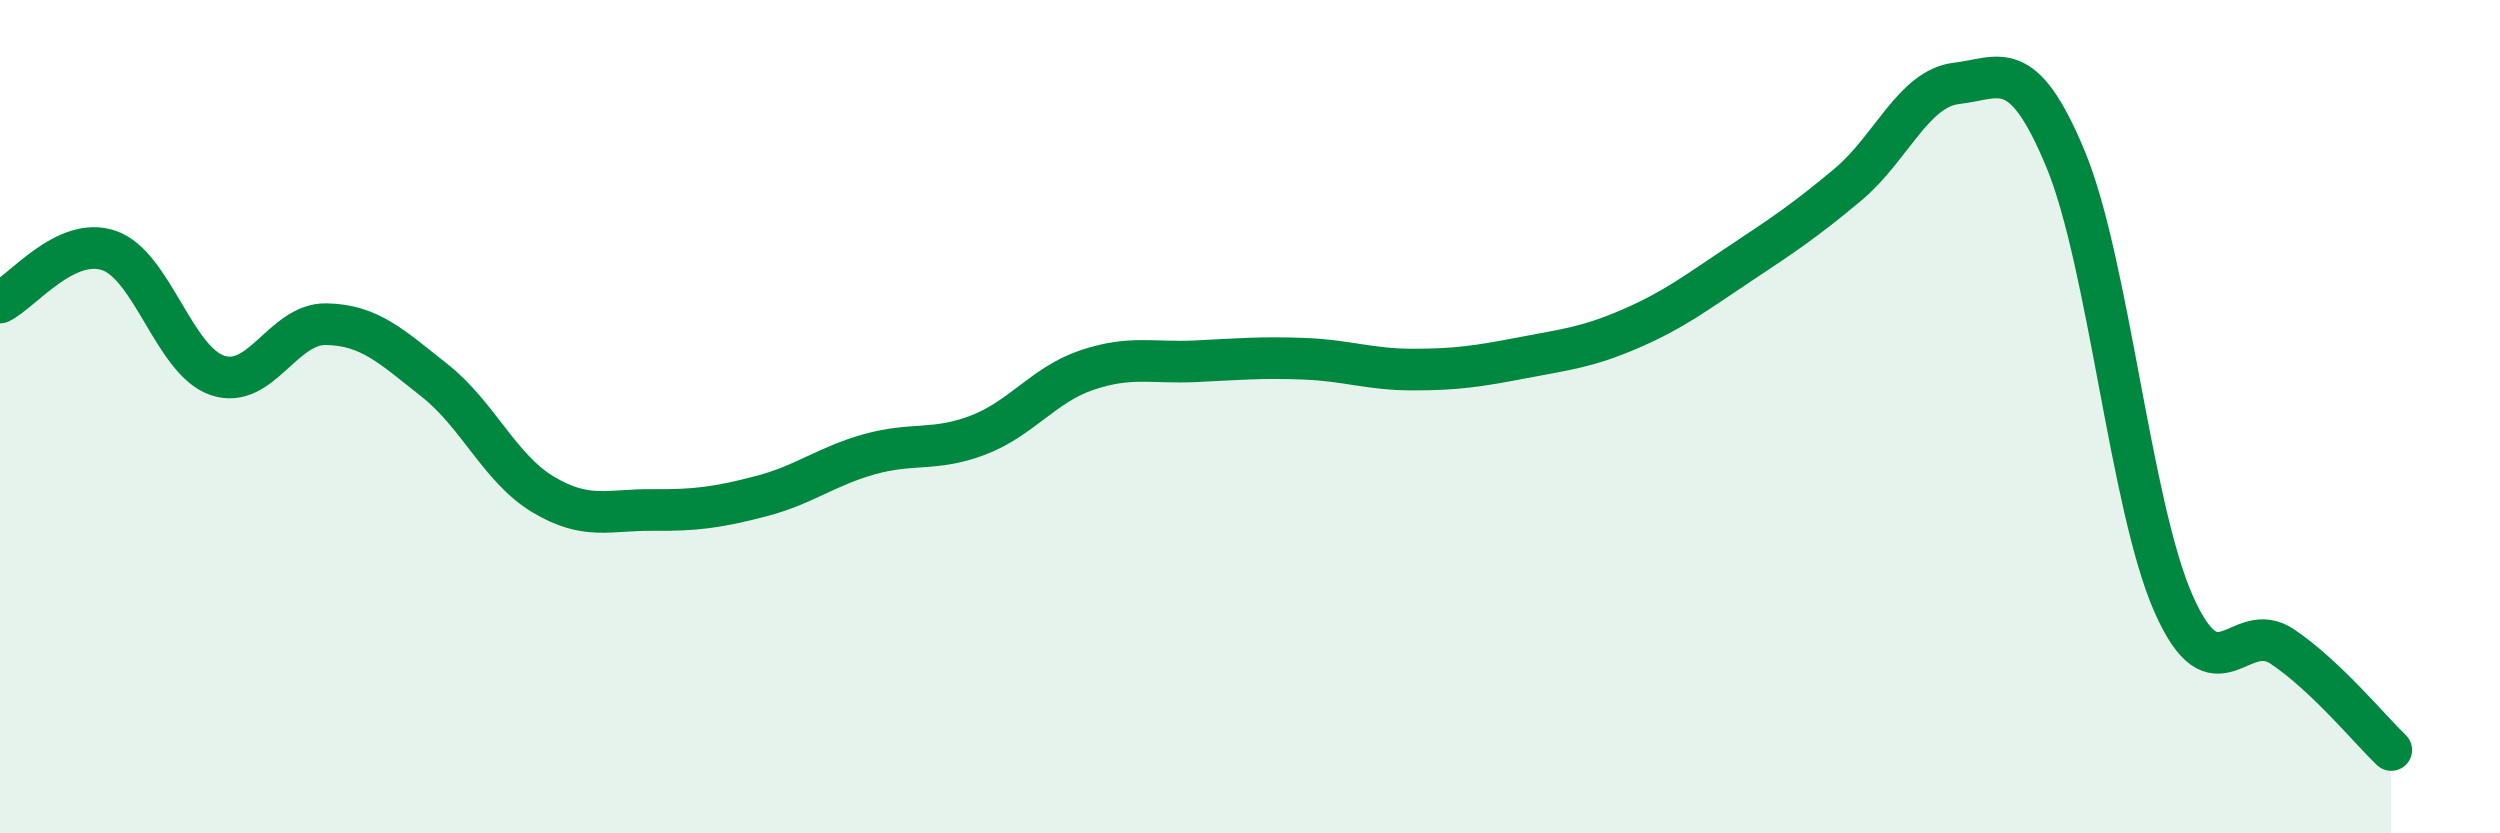
    <svg width="60" height="20" viewBox="0 0 60 20" xmlns="http://www.w3.org/2000/svg">
      <path
        d="M 0,7.26 C 0.52,7.01 1.57,5.66 2.61,6.01 C 3.65,6.36 4.18,8.66 5.22,9.01 C 6.26,9.36 6.79,7.76 7.83,7.78 C 8.87,7.8 9.39,8.31 10.43,9.13 C 11.47,9.95 12,11.25 13.04,11.87 C 14.08,12.49 14.61,12.23 15.65,12.24 C 16.69,12.25 17.22,12.18 18.26,11.91 C 19.3,11.64 19.83,11.19 20.87,10.9 C 21.91,10.61 22.44,10.84 23.48,10.44 C 24.52,10.04 25.05,9.23 26.09,8.88 C 27.13,8.53 27.66,8.72 28.7,8.67 C 29.74,8.62 30.26,8.57 31.3,8.61 C 32.34,8.65 32.87,8.87 33.91,8.87 C 34.95,8.87 35.48,8.79 36.52,8.59 C 37.56,8.39 38.09,8.34 39.13,7.89 C 40.17,7.44 40.7,7.03 41.74,6.34 C 42.78,5.65 43.31,5.3 44.35,4.43 C 45.39,3.56 45.92,2.12 46.96,2 C 48,1.88 48.53,1.31 49.57,3.81 C 50.61,6.31 51.13,12.16 52.17,14.5 C 53.21,16.84 53.74,14.82 54.78,15.52 C 55.82,16.22 56.87,17.5 57.39,18L57.39 20L0 20Z"
        fill="#008740"
        opacity="0.1"
        stroke-linecap="round"
        stroke-linejoin="round"
      />
      <path
        d="M 0,7.26 C 0.52,7.01 1.57,5.66 2.61,6.01 C 3.65,6.36 4.18,8.66 5.22,9.01 C 6.26,9.36 6.79,7.76 7.83,7.78 C 8.87,7.8 9.39,8.31 10.43,9.13 C 11.47,9.95 12,11.25 13.04,11.87 C 14.08,12.49 14.61,12.23 15.65,12.24 C 16.69,12.25 17.22,12.18 18.26,11.91 C 19.3,11.64 19.83,11.19 20.87,10.9 C 21.91,10.61 22.44,10.84 23.48,10.44 C 24.52,10.04 25.05,9.23 26.09,8.88 C 27.13,8.53 27.66,8.72 28.7,8.67 C 29.74,8.62 30.26,8.57 31.3,8.61 C 32.34,8.65 32.87,8.87 33.91,8.87 C 34.95,8.87 35.48,8.79 36.52,8.59 C 37.56,8.39 38.09,8.34 39.13,7.89 C 40.17,7.44 40.7,7.03 41.74,6.34 C 42.78,5.65 43.31,5.3 44.35,4.43 C 45.39,3.56 45.92,2.12 46.96,2 C 48,1.88 48.53,1.31 49.57,3.81 C 50.61,6.31 51.13,12.16 52.17,14.5 C 53.21,16.84 53.74,14.82 54.78,15.52 C 55.82,16.22 56.87,17.5 57.39,18"
        stroke="#008740"
        stroke-width="1"
        fill="none"
        stroke-linecap="round"
        stroke-linejoin="round"
      />
    </svg>
  